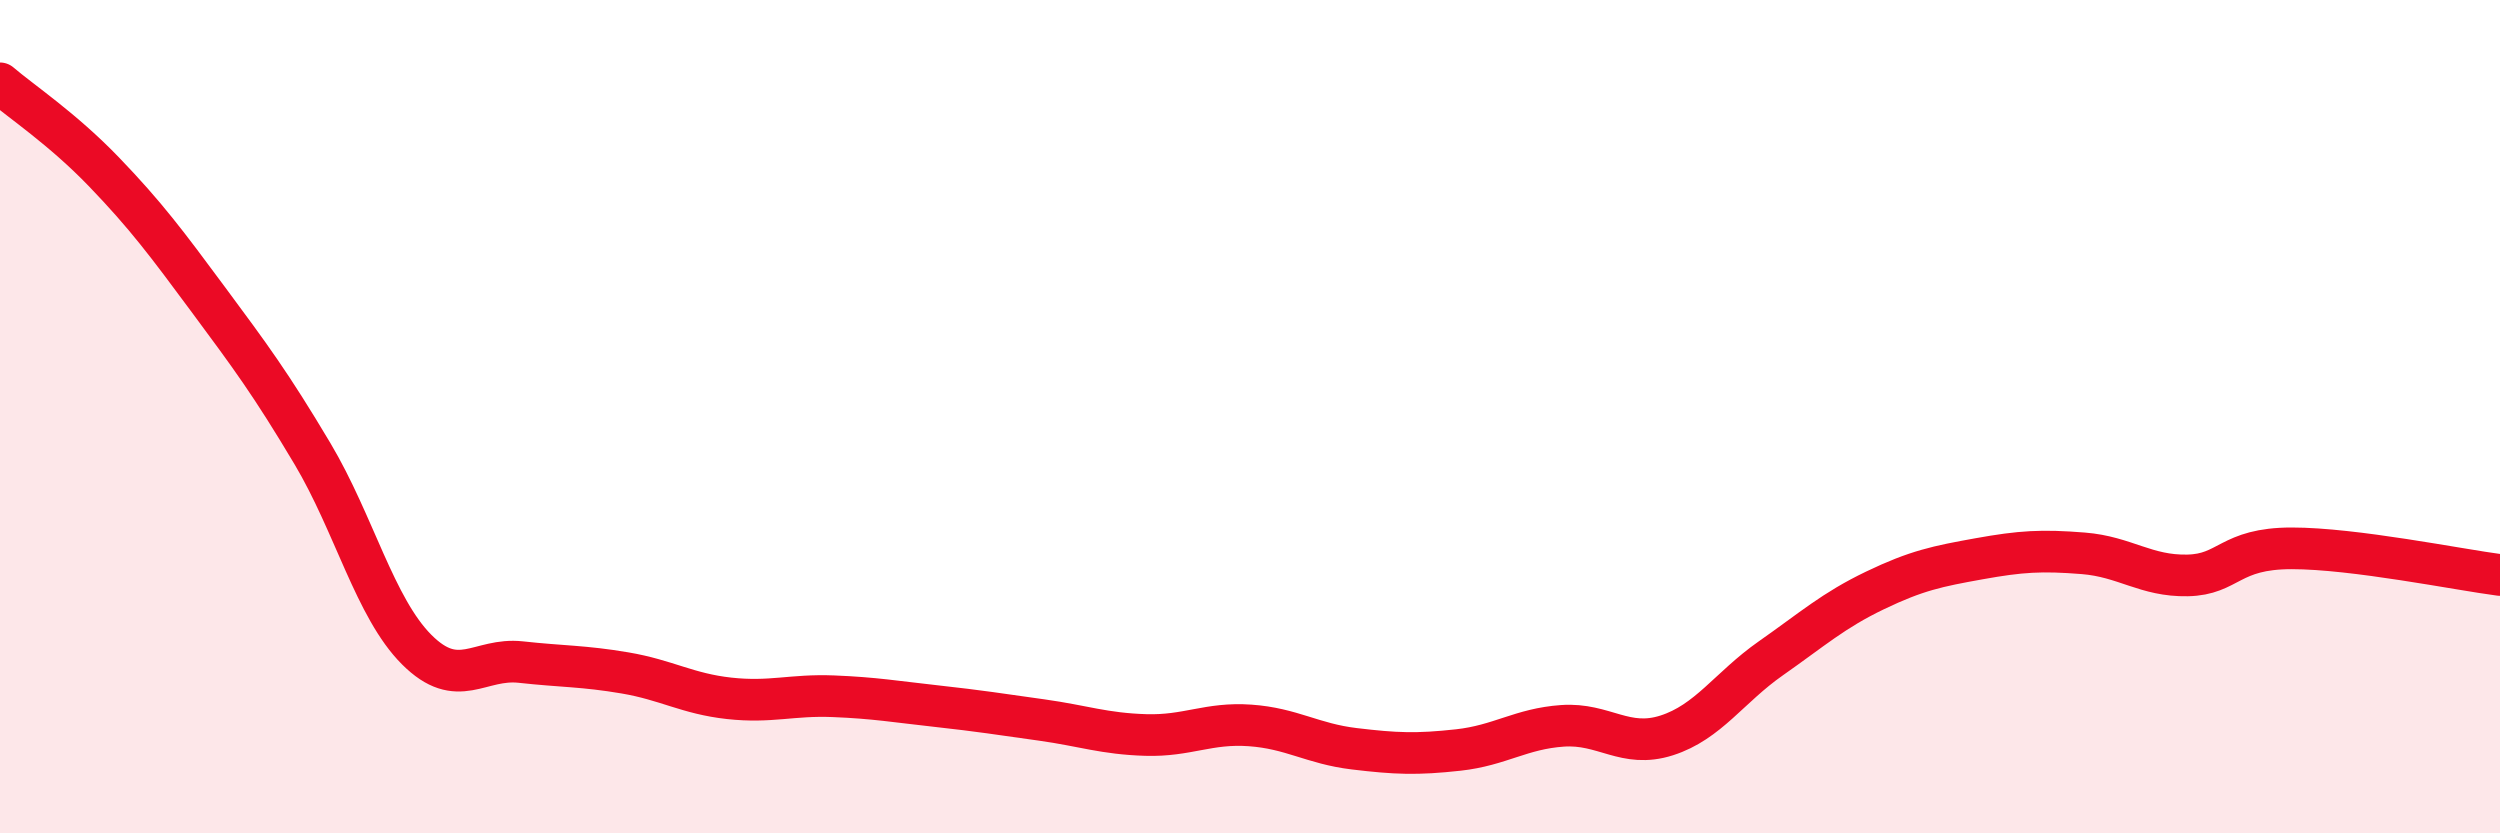 
    <svg width="60" height="20" viewBox="0 0 60 20" xmlns="http://www.w3.org/2000/svg">
      <path
        d="M 0,2 C 0.5,2.43 1.5,3.09 2.5,4.13 C 3.5,5.17 4,5.84 5,7.19 C 6,8.54 6.5,9.21 7.5,10.89 C 8.5,12.57 9,14.59 10,15.59 C 11,16.59 11.5,15.78 12.5,15.89 C 13.5,16 14,15.98 15,16.15 C 16,16.32 16.5,16.65 17.5,16.76 C 18.5,16.87 19,16.67 20,16.71 C 21,16.75 21.5,16.84 22.5,16.95 C 23.5,17.06 24,17.14 25,17.28 C 26,17.42 26.5,17.61 27.5,17.64 C 28.5,17.67 29,17.34 30,17.41 C 31,17.48 31.5,17.85 32.5,17.97 C 33.5,18.09 34,18.11 35,18 C 36,17.89 36.5,17.49 37.5,17.42 C 38.5,17.35 39,17.97 40,17.65 C 41,17.33 41.5,16.5 42.5,15.8 C 43.5,15.1 44,14.65 45,14.17 C 46,13.69 46.5,13.59 47.5,13.41 C 48.5,13.23 49,13.2 50,13.28 C 51,13.36 51.5,13.83 52.5,13.81 C 53.5,13.79 53.5,13.16 55,13.16 C 56.5,13.16 59,13.67 60,13.8L60 20L0 20Z"
        fill="#EB0A25"
        opacity="0.1"
        stroke-linecap="round"
        stroke-linejoin="round"
      />
      <path
        d="M 0,2 C 0.5,2.43 1.5,3.09 2.5,4.13 C 3.5,5.17 4,5.84 5,7.19 C 6,8.54 6.5,9.21 7.5,10.89 C 8.5,12.57 9,14.59 10,15.59 C 11,16.59 11.5,15.78 12.5,15.89 C 13.5,16 14,15.98 15,16.15 C 16,16.32 16.5,16.65 17.5,16.76 C 18.5,16.87 19,16.67 20,16.71 C 21,16.75 21.5,16.84 22.5,16.95 C 23.5,17.06 24,17.14 25,17.28 C 26,17.42 26.5,17.61 27.5,17.64 C 28.5,17.67 29,17.34 30,17.41 C 31,17.48 31.5,17.85 32.5,17.97 C 33.5,18.09 34,18.11 35,18 C 36,17.89 36.5,17.49 37.5,17.42 C 38.5,17.35 39,17.97 40,17.65 C 41,17.33 41.5,16.5 42.5,15.8 C 43.5,15.1 44,14.65 45,14.17 C 46,13.69 46.5,13.59 47.5,13.41 C 48.5,13.23 49,13.2 50,13.28 C 51,13.36 51.5,13.83 52.5,13.81 C 53.5,13.79 53.5,13.16 55,13.16 C 56.5,13.16 59,13.67 60,13.8"
        stroke="#EB0A25"
        stroke-width="1"
        fill="none"
        stroke-linecap="round"
        stroke-linejoin="round"
      />
    </svg>
  
